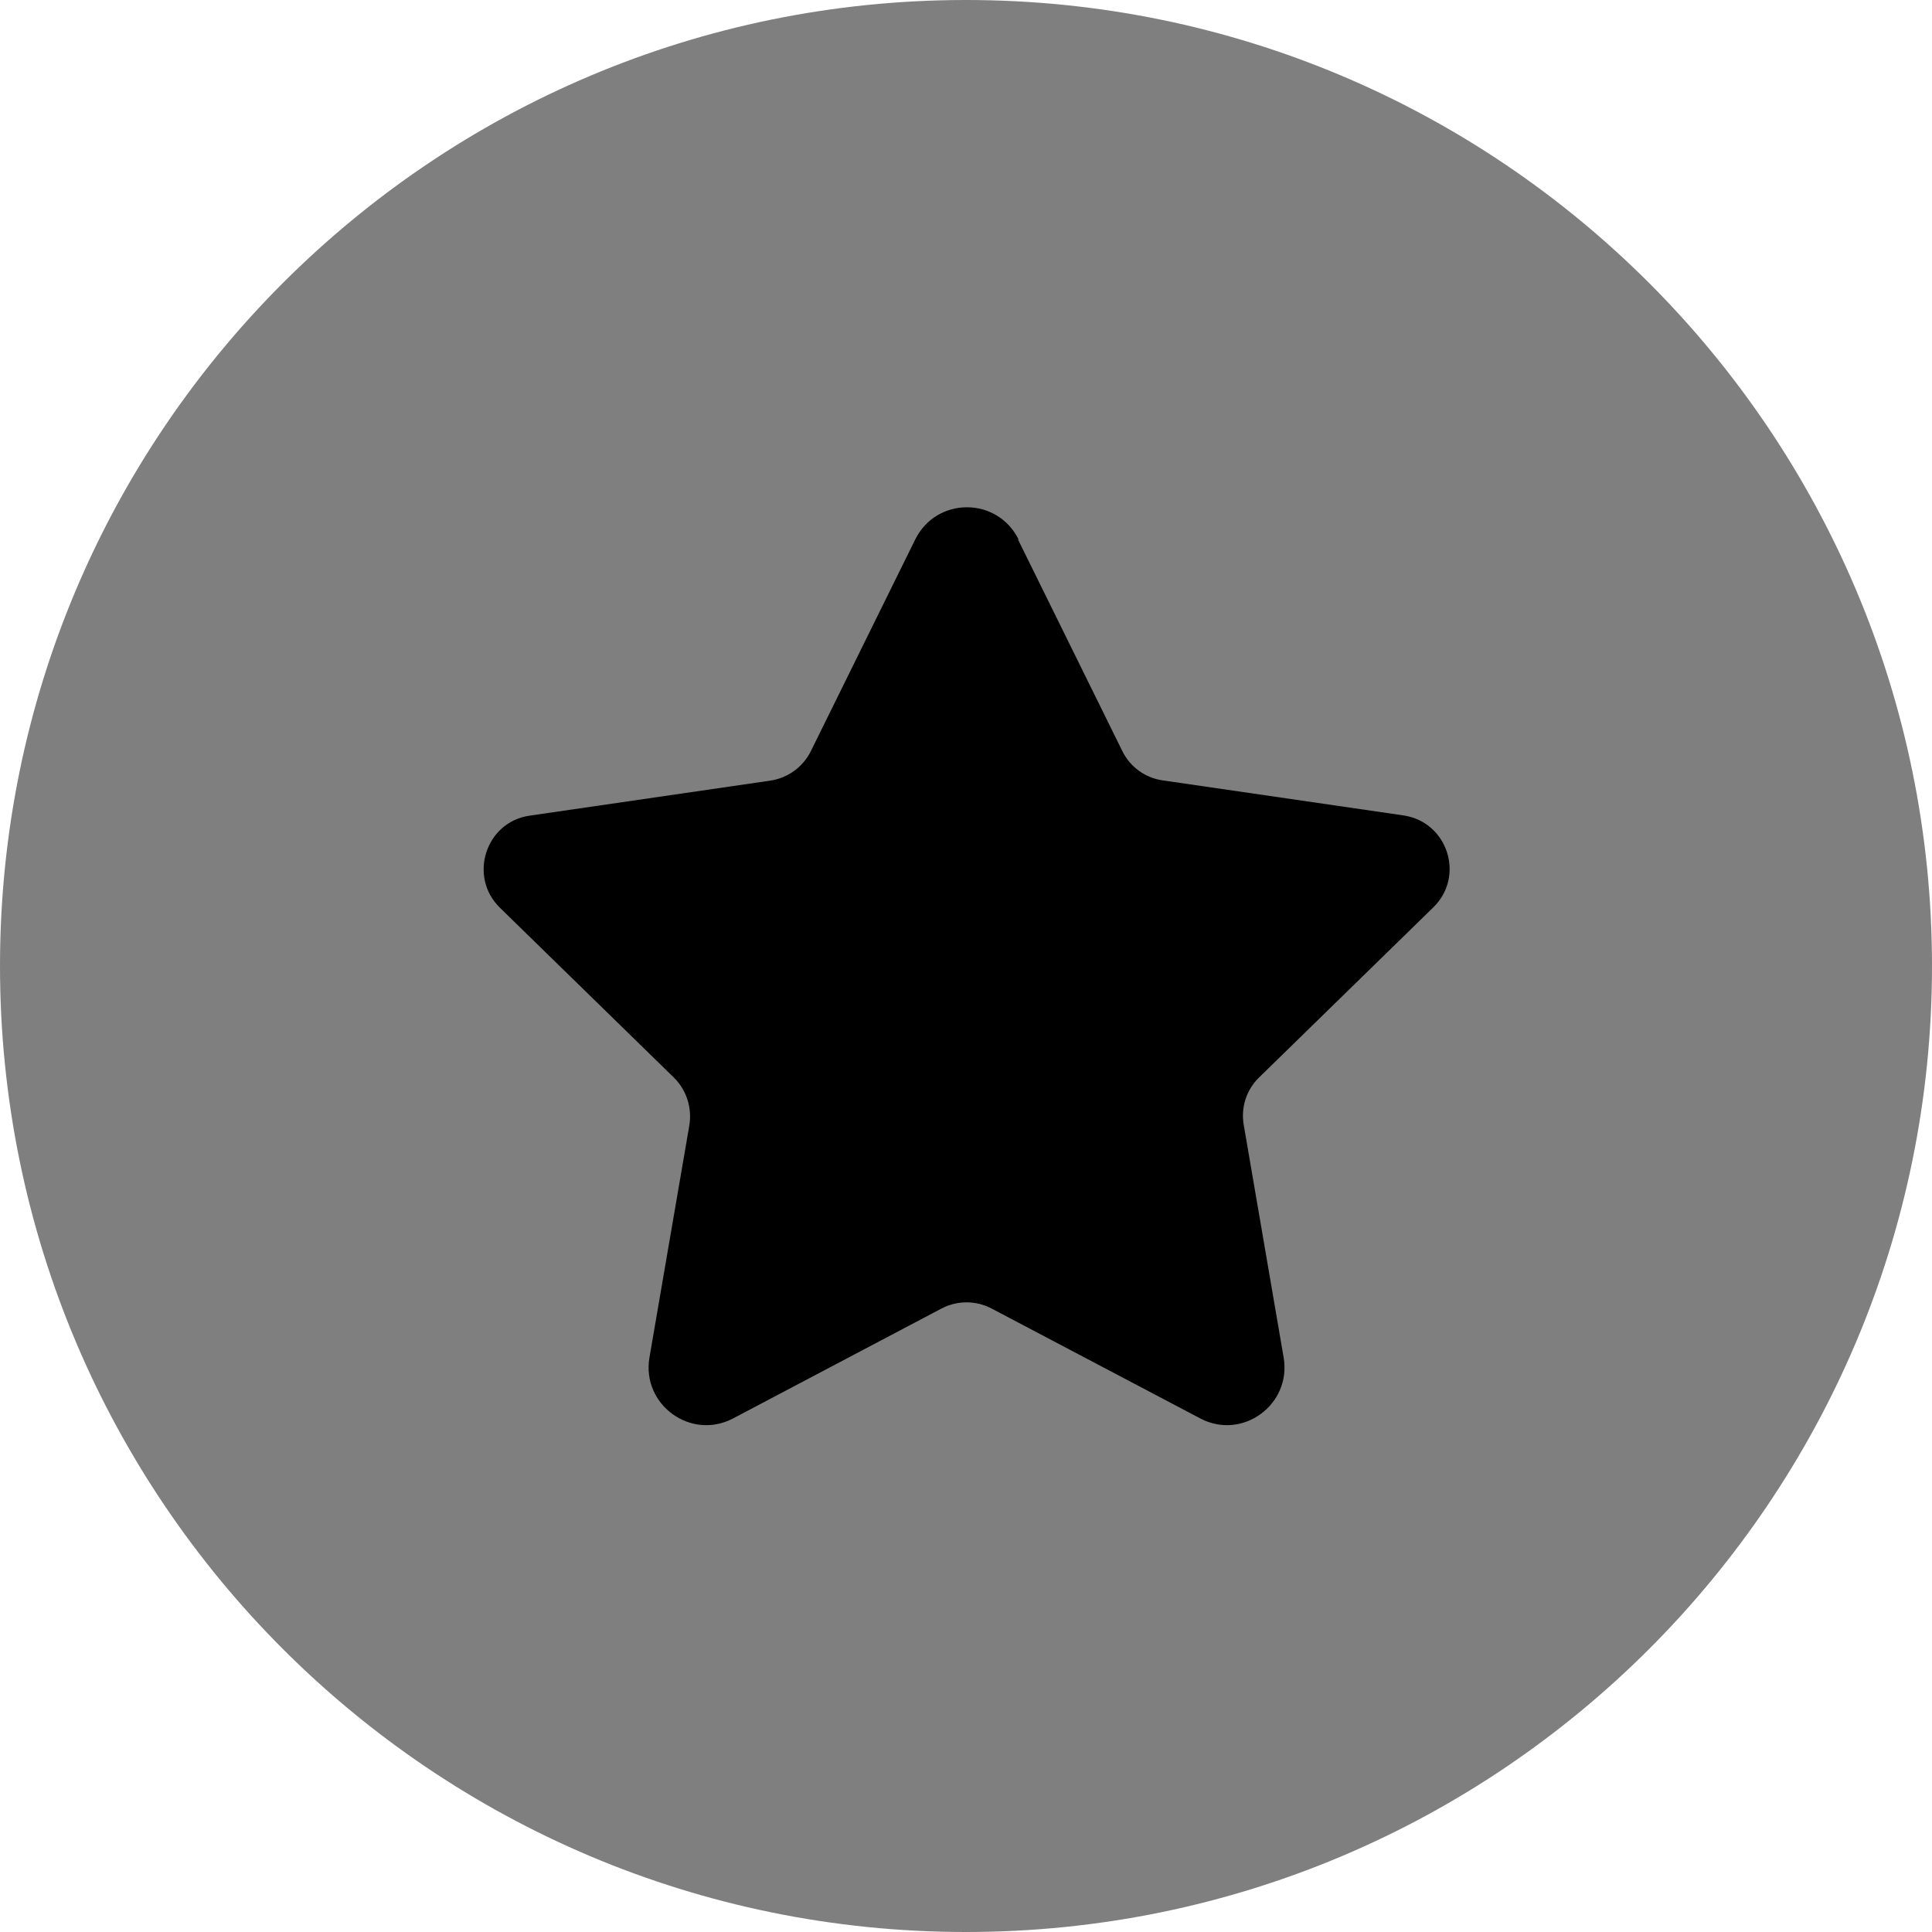 <svg width="72" height="72" viewBox="0 0 72 72" fill="none" xmlns="http://www.w3.org/2000/svg">
<path opacity="0.5" d="M36 72C55.882 72 72 55.882 72 36C72 16.118 55.882 0 36 0C16.118 0 0 16.118 0 36C0 55.882 16.118 72 36 72Z" fill="black"/>
<path d="M37.934 20.097L41.823 27.984C42.111 28.579 42.679 28.993 43.336 29.083L52.303 30.388C53.951 30.631 54.608 32.657 53.411 33.819L46.928 40.148C46.451 40.607 46.235 41.273 46.352 41.931L47.838 50.592C48.135 52.348 46.298 53.689 44.731 52.861L36.952 48.764C36.367 48.458 35.674 48.458 35.089 48.764L27.319 52.861C25.743 53.689 23.906 52.348 24.203 50.592L25.689 41.94C25.797 41.282 25.581 40.616 25.113 40.157L18.63 33.828C17.442 32.666 18.099 30.631 19.738 30.397L28.705 29.092C29.362 28.993 29.921 28.588 30.218 27.993L34.107 20.106C34.9 18.504 37.168 18.504 37.961 20.106L37.934 20.097Z" fill="black"/>
</svg>
